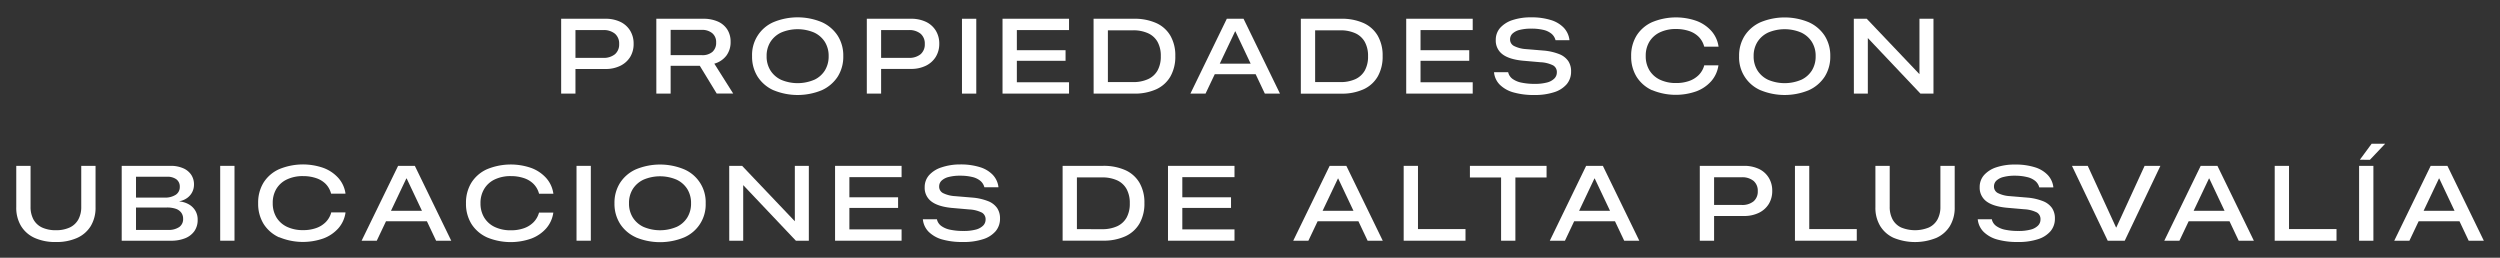 <svg xmlns="http://www.w3.org/2000/svg" id="fdb1b1b1-4328-4530-82b6-b22f983c14de" data-name="Layer 1" viewBox="0 0 1223.68 126.14"><rect x="0" y="0" width="1223.68" height="126.14" fill="#333333" stroke="none"/><defs><style>.e4777664-f9bc-4f93-b9d8-4faf0957329b{fill:#fff;}</style></defs><title>head-propiedades-plusvalia</title><path class="e4777664-f9bc-4f93-b9d8-4faf0957329b" d="M274.67,9.18h7V45.82h-7Zm3.48,19.14h17A8.67,8.67,0,0,0,301,26.55a6.27,6.27,0,0,0,2.06-5v-.05a6.27,6.27,0,0,0-2.06-5,8.67,8.67,0,0,0-5.84-1.78h-17V9.18h18.1a16.67,16.67,0,0,1,7.36,1.51A11.3,11.3,0,0,1,308.44,15a12,12,0,0,1,1.7,6.41v.05a12,12,0,0,1-1.71,6.46,11.62,11.62,0,0,1-4.83,4.3,16.19,16.19,0,0,1-7.35,1.55h-18.1Z"></path><path class="e4777664-f9bc-4f93-b9d8-4faf0957329b" d="M321.25,9.18h22.91a17.34,17.34,0,0,1,7.25,1.38,10.51,10.51,0,0,1,4.6,3.91,11,11,0,0,1,1.6,6v.05a10.89,10.89,0,0,1-2.07,6.71,11.17,11.17,0,0,1-5.9,3.93l9.24,14.63h-8.07l-8.28-13.59H328.26V45.82h-7ZM343.6,27a7.45,7.45,0,0,0,5.11-1.61,5.83,5.83,0,0,0,1.82-4.59v-.05a5.6,5.6,0,0,0-1.89-4.49,7.67,7.67,0,0,0-5.19-1.63H328.26V27Z"></path><path class="e4777664-f9bc-4f93-b9d8-4faf0957329b" d="M378.64,44.18a18,18,0,0,1-7.77-6.6,18.24,18.24,0,0,1-2.75-10.07v-.05a17.43,17.43,0,0,1,10.52-16.64,30.86,30.86,0,0,1,23.55,0,18.16,18.16,0,0,1,7.8,6.59,18,18,0,0,1,2.77,10v.05A18.13,18.13,0,0,1,410,37.57a18.24,18.24,0,0,1-7.78,6.6,31,31,0,0,1-23.57,0Zm19.81-5.08a12.15,12.15,0,0,0,5.28-4.58,13,13,0,0,0,1.87-7v-.05a12.83,12.83,0,0,0-1.88-7,12.43,12.43,0,0,0-5.3-4.57,20.71,20.71,0,0,0-16,0,12.52,12.52,0,0,0-5.29,4.57,12.75,12.75,0,0,0-1.89,7v.05a12.78,12.78,0,0,0,1.89,7,12.4,12.4,0,0,0,5.29,4.58,20.78,20.78,0,0,0,16,0Z"></path><path class="e4777664-f9bc-4f93-b9d8-4faf0957329b" d="M424.28,9.18h7V45.82h-7Zm3.48,19.14h17a8.69,8.69,0,0,0,5.84-1.77,6.3,6.3,0,0,0,2.06-5v-.05a6.3,6.3,0,0,0-2.06-5,8.69,8.69,0,0,0-5.84-1.78h-17V9.18h18.1a16.67,16.67,0,0,1,7.36,1.51A11.3,11.3,0,0,1,458.05,15a12,12,0,0,1,1.7,6.41v.05A12,12,0,0,1,458,27.88a11.68,11.68,0,0,1-4.83,4.3,16.19,16.19,0,0,1-7.35,1.55h-18.1Z"></path><path class="e4777664-f9bc-4f93-b9d8-4faf0957329b" d="M470.86,9.18h7V45.82h-7Z"></path><path class="e4777664-f9bc-4f93-b9d8-4faf0957329b" d="M490.71,9.18h32.55v5.53H497.72v9.86h23.84v5.2H497.72V40.28h25.54v5.54H490.71Z"></path><path class="e4777664-f9bc-4f93-b9d8-4faf0957329b" d="M535.27,9.18H555A25.88,25.88,0,0,1,566,11.31a15.24,15.24,0,0,1,6.9,6.21,19.18,19.18,0,0,1,2.38,9.84v.05a19.58,19.58,0,0,1-2.38,10,15.37,15.37,0,0,1-6.9,6.27A25.57,25.57,0,0,1,555,45.82h-19.7Zm19.24,31A17.35,17.35,0,0,0,562,38.71a10.18,10.18,0,0,0,4.61-4.25,14,14,0,0,0,1.57-6.95v-.05a14,14,0,0,0-1.55-6.89A10.05,10.05,0,0,0,562,16.3a17.34,17.34,0,0,0-7.53-1.46H542.28V40.16Z"></path><path class="e4777664-f9bc-4f93-b9d8-4faf0957329b" d="M600.49,9.18h6.17v6.17h-2.11L590.08,45.82h-7.41Zm-7.21,22h22.55l2.31,5.13H590.92Zm11.4-15.84V9.18h4l17.83,36.64H619.1Z"></path><path class="e4777664-f9bc-4f93-b9d8-4faf0957329b" d="M636.72,9.18h19.7a25.91,25.91,0,0,1,11.06,2.13,15.24,15.24,0,0,1,6.9,6.21,19.18,19.18,0,0,1,2.38,9.84v.05a19.58,19.58,0,0,1-2.38,10,15.37,15.37,0,0,1-6.9,6.27,25.6,25.6,0,0,1-11.06,2.16h-19.7Zm19.24,31a17.38,17.38,0,0,0,7.48-1.45,10.18,10.18,0,0,0,4.61-4.25,14,14,0,0,0,1.57-6.95v-.05a14,14,0,0,0-1.55-6.89,10.05,10.05,0,0,0-4.58-4.27A17.34,17.34,0,0,0,656,14.84H643.72V40.16Z"></path><path class="e4777664-f9bc-4f93-b9d8-4faf0957329b" d="M688.3,9.18h32.55v5.53H695.31v9.86h23.84v5.2H695.31V40.28h25.54v5.54H688.3Z"></path><path class="e4777664-f9bc-4f93-b9d8-4faf0957329b" d="M740.88,45.25a15.45,15.45,0,0,1-6.68-3.7,9.94,9.94,0,0,1-2.89-5.89l0-.33h6.9l.06.28a5.49,5.49,0,0,0,2.08,3,11.17,11.17,0,0,0,4.35,1.83,31,31,0,0,0,6.64.61,22.44,22.44,0,0,0,5.79-.65,7.77,7.77,0,0,0,3.64-1.93,4.15,4.15,0,0,0,1.26-3v0A3.72,3.72,0,0,0,760.2,32,15.37,15.37,0,0,0,754,30.46l-8.81-.77q-6.62-.68-9.84-3.18a8.29,8.29,0,0,1-3.21-6.92v-.05a8.74,8.74,0,0,1,2.12-5.87,13.75,13.75,0,0,1,6-3.82,28.28,28.28,0,0,1,9.23-1.36,31.23,31.23,0,0,1,9.52,1.29,14.66,14.66,0,0,1,6.34,3.72,10.5,10.5,0,0,1,2.83,5.89l0,.28H761.4l-.08-.23a6,6,0,0,0-2-3,9.59,9.59,0,0,0-3.88-1.81,24.75,24.75,0,0,0-6-.61,22.07,22.07,0,0,0-5.61.62,7.8,7.8,0,0,0-3.5,1.8,3.86,3.86,0,0,0-1.19,2.86v0A3.52,3.52,0,0,0,741,22.47a15,15,0,0,0,5.9,1.56l8.89.74a26.85,26.85,0,0,1,7.48,1.75,9.61,9.61,0,0,1,4.33,3.34A8.89,8.89,0,0,1,769,35v0a9.39,9.39,0,0,1-2.13,6.2,13.36,13.36,0,0,1-6.16,3.93A30.3,30.3,0,0,1,751,46.5,36.17,36.17,0,0,1,740.88,45.25Z"></path><path class="e4777664-f9bc-4f93-b9d8-4faf0957329b" d="M808.66,44.17a17.55,17.55,0,0,1-7.6-6.59,18.68,18.68,0,0,1-2.65-10.09v0a18.62,18.62,0,0,1,2.65-10.08,17.45,17.45,0,0,1,7.59-6.56,30.45,30.45,0,0,1,21.8-.6,18.42,18.42,0,0,1,7.18,4.86,14.57,14.57,0,0,1,3.51,7.43l.05.3h-7l-.11-.3A10.57,10.57,0,0,0,831.44,18a12.07,12.07,0,0,0-4.62-2.8,19.82,19.82,0,0,0-6.4-1,17.89,17.89,0,0,0-7.94,1.63,12,12,0,0,0-5.14,4.57,13.11,13.11,0,0,0-1.8,7v0a13.21,13.21,0,0,0,1.8,7,12.08,12.08,0,0,0,5.16,4.61,17.86,17.86,0,0,0,7.92,1.63,18.81,18.81,0,0,0,6.35-1,12.47,12.47,0,0,0,4.66-2.87,10.62,10.62,0,0,0,2.7-4.59l0-.2h7l-.05.28a14.83,14.83,0,0,1-3.51,7.51,18.27,18.27,0,0,1-7.21,4.91,30.27,30.27,0,0,1-21.76-.59Z"></path><path class="e4777664-f9bc-4f93-b9d8-4faf0957329b" d="M861.76,44.18a17.45,17.45,0,0,1-10.52-16.67v-.05a18.07,18.07,0,0,1,2.75-10,18,18,0,0,1,7.77-6.59,30.86,30.86,0,0,1,23.55,0,18.22,18.22,0,0,1,7.8,6.59,18,18,0,0,1,2.76,10v.05a18.13,18.13,0,0,1-2.76,10.06,18.21,18.21,0,0,1-7.79,6.6,31,31,0,0,1-23.56,0Zm19.81-5.08a12.26,12.26,0,0,0,5.28-4.58,12.94,12.94,0,0,0,1.86-7v-.05a12.75,12.75,0,0,0-1.88-7,12.34,12.34,0,0,0-5.29-4.57,20.71,20.71,0,0,0-16,0,12.46,12.46,0,0,0-5.29,4.57,12.75,12.75,0,0,0-1.89,7v.05a12.78,12.78,0,0,0,1.89,7,12.35,12.35,0,0,0,5.29,4.58,20.78,20.78,0,0,0,16,0Z"></path><path class="e4777664-f9bc-4f93-b9d8-4faf0957329b" d="M907.39,9.18h6.33l30.14,31.69-7.34-4.6h3V9.18h6.86V45.82H940L909.88,14l7.37,4.65h-3V45.82h-6.83Z"></path><path class="e4777664-f9bc-4f93-b9d8-4faf0957329b" d="M17,116.47a15,15,0,0,1-6.69-5.83,17.22,17.22,0,0,1-2.35-9.22V81.18h7v20a12.78,12.78,0,0,0,1.41,6.23,9.27,9.27,0,0,0,4.18,3.93,15.66,15.66,0,0,0,6.83,1.34,15.56,15.56,0,0,0,6.77-1.34,9.31,9.31,0,0,0,4.2-3.93,12.67,12.67,0,0,0,1.42-6.23v-20h7v20.24a17.27,17.27,0,0,1-2.34,9.21,15,15,0,0,1-6.69,5.83,24.56,24.56,0,0,1-10.37,2A24.52,24.52,0,0,1,17,116.47Z"></path><path class="e4777664-f9bc-4f93-b9d8-4faf0957329b" d="M59.57,81.18h7v36.64h-7Zm3.53,31.36H82.19a9.28,9.28,0,0,0,5.51-1.39,4.68,4.68,0,0,0,1.93-4.07v0a4.92,4.92,0,0,0-.92-3A5.54,5.54,0,0,0,86,102.18a13.29,13.29,0,0,0-4.33-.61H63.1V96.72H80.49A9.61,9.61,0,0,0,86,95.35a4.45,4.45,0,0,0,2-3.86v0a4.4,4.4,0,0,0-1.65-3.71,7.35,7.35,0,0,0-4.59-1.27H63.1V81.18H83.54a14.9,14.9,0,0,1,6,1.12,9,9,0,0,1,4,3.17,8.37,8.37,0,0,1,1.41,4.85v.05a7.94,7.94,0,0,1-.89,3.71,8.09,8.09,0,0,1-2.49,2.85,9.37,9.37,0,0,1-3.75,1.57v.1a11.41,11.41,0,0,1,4.76,1.51,8.63,8.63,0,0,1,3.08,3.1,8.46,8.46,0,0,1,1.09,4.32v.06a9.4,9.4,0,0,1-1.57,5.49,10.08,10.08,0,0,1-4.5,3.51,18.05,18.05,0,0,1-7,1.23H63.1Z"></path><path class="e4777664-f9bc-4f93-b9d8-4faf0957329b" d="M107.78,81.18h7v36.64h-7Z"></path><path class="e4777664-f9bc-4f93-b9d8-4faf0957329b" d="M136.62,116.17a17.58,17.58,0,0,1-7.61-6.59,18.76,18.76,0,0,1-2.65-10.09v0A18.7,18.7,0,0,1,129,89.38a17.43,17.43,0,0,1,7.6-6.56,30.42,30.42,0,0,1,21.79-.6,18.46,18.46,0,0,1,7.19,4.86,14.48,14.48,0,0,1,3.5,7.43l0,.3h-7l-.1-.3A10.49,10.49,0,0,0,159.39,90a11.92,11.92,0,0,0-4.62-2.8,19.71,19.71,0,0,0-6.39-1,17.89,17.89,0,0,0-7.94,1.63,11.93,11.93,0,0,0-5.14,4.57,13.11,13.11,0,0,0-1.8,7v0a13.21,13.21,0,0,0,1.8,7,12.11,12.11,0,0,0,5.15,4.61,17.93,17.93,0,0,0,7.93,1.63,18.75,18.75,0,0,0,6.34-1,12.32,12.32,0,0,0,4.66-2.87,10.73,10.73,0,0,0,2.71-4.59l0-.2h7l0,.28a14.73,14.73,0,0,1-3.5,7.51,18.35,18.35,0,0,1-7.21,4.91,30.27,30.27,0,0,1-21.76-.59Z"></path><path class="e4777664-f9bc-4f93-b9d8-4faf0957329b" d="M194.86,81.18H201v6.17h-2.11l-14.47,30.47H177Zm-7.21,22H210.2l2.31,5.13H185.29Zm11.4-15.84V81.18h4l17.82,36.64h-7.41Z"></path><path class="e4777664-f9bc-4f93-b9d8-4faf0957329b" d="M238.35,116.17a17.58,17.58,0,0,1-7.61-6.59,18.68,18.68,0,0,1-2.65-10.09v0a18.62,18.62,0,0,1,2.65-10.08,17.45,17.45,0,0,1,7.59-6.56,30.45,30.45,0,0,1,21.8-.6,18.46,18.46,0,0,1,7.19,4.86,14.48,14.48,0,0,1,3.5,7.43l.05.3h-7l-.1-.3A10.49,10.49,0,0,0,261.12,90a11.92,11.92,0,0,0-4.62-2.8,19.77,19.77,0,0,0-6.4-1,17.84,17.84,0,0,0-7.93,1.63A11.93,11.93,0,0,0,237,92.48a13.12,13.12,0,0,0-1.81,7v0a13.22,13.22,0,0,0,1.81,7,12.11,12.11,0,0,0,5.15,4.61,17.92,17.92,0,0,0,7.92,1.63,18.77,18.77,0,0,0,6.35-1,12.32,12.32,0,0,0,4.66-2.87,10.62,10.62,0,0,0,2.7-4.59l.06-.2h7l-.05.28a14.73,14.73,0,0,1-3.5,7.51,18.35,18.35,0,0,1-7.21,4.91,30.27,30.27,0,0,1-21.76-.59Z"></path><path class="e4777664-f9bc-4f93-b9d8-4faf0957329b" d="M282.19,81.18h7v36.64h-7Z"></path><path class="e4777664-f9bc-4f93-b9d8-4faf0957329b" d="M311.3,116.18a17.9,17.9,0,0,1-7.77-6.6,18.16,18.16,0,0,1-2.76-10.07v-.05a18.07,18.07,0,0,1,2.76-10,17.88,17.88,0,0,1,7.77-6.59,30.86,30.86,0,0,1,23.55,0,17.46,17.46,0,0,1,10.56,16.63v.05a17.5,17.5,0,0,1-10.55,16.66,31,31,0,0,1-23.56,0Zm19.8-5.08a12.15,12.15,0,0,0,5.28-4.58,12.86,12.86,0,0,0,1.87-7v-.05a12.83,12.83,0,0,0-1.88-7,12.37,12.37,0,0,0-5.3-4.57,20.68,20.68,0,0,0-16,0,12.49,12.49,0,0,0-5.3,4.57,12.75,12.75,0,0,0-1.89,7v.05a12.78,12.78,0,0,0,1.89,7,12.37,12.37,0,0,0,5.3,4.58,20.76,20.76,0,0,0,16,0Z"></path><path class="e4777664-f9bc-4f93-b9d8-4faf0957329b" d="M356.93,81.18h6.32l30.14,31.69-7.34-4.6h3V81.18h6.85v36.64h-6.34L359.42,86l7.36,4.65h-3v27.17h-6.83Z"></path><path class="e4777664-f9bc-4f93-b9d8-4faf0957329b" d="M408.74,81.18H441.3v5.53H415.75v9.86h23.84v5.2H415.75v10.51H441.3v5.54H408.74Z"></path><path class="e4777664-f9bc-4f93-b9d8-4faf0957329b" d="M461.32,117.25a15.41,15.41,0,0,1-6.67-3.7,10,10,0,0,1-2.9-5.89l-.05-.33h6.91l.05.28a5.49,5.49,0,0,0,2.08,3,11.23,11.23,0,0,0,4.35,1.83,31,31,0,0,0,6.64.61,22.44,22.44,0,0,0,5.79-.65,7.86,7.86,0,0,0,3.65-1.93,4.18,4.18,0,0,0,1.25-3v0a3.73,3.73,0,0,0-1.77-3.38,15.47,15.47,0,0,0-6.17-1.57l-8.82-.77c-4.41-.45-7.69-1.52-9.83-3.18a8.28,8.28,0,0,1-3.22-6.92v0a8.72,8.72,0,0,1,2.12-5.87,13.75,13.75,0,0,1,6-3.82A28.28,28.28,0,0,1,470,80.49a31.23,31.23,0,0,1,9.52,1.29,14.66,14.66,0,0,1,6.34,3.72,10.5,10.5,0,0,1,2.83,5.89l0,.28h-6.85l-.08-.23a6,6,0,0,0-2-3,9.59,9.59,0,0,0-3.88-1.81A24.72,24.72,0,0,0,470,86a21.65,21.65,0,0,0-5.62.62,7.8,7.8,0,0,0-3.5,1.8,3.86,3.86,0,0,0-1.19,2.86v0a3.52,3.52,0,0,0,1.81,3.19A15,15,0,0,0,467.37,96l8.88.74a26.85,26.85,0,0,1,7.48,1.75,9.61,9.61,0,0,1,4.33,3.34,8.89,8.89,0,0,1,1.42,5.12v0a9.39,9.39,0,0,1-2.13,6.2,13.36,13.36,0,0,1-6.16,3.93,30.3,30.3,0,0,1-9.76,1.37A36.17,36.17,0,0,1,461.32,117.25Z"></path><path class="e4777664-f9bc-4f93-b9d8-4faf0957329b" d="M520.12,81.18h19.7a25.91,25.91,0,0,1,11.06,2.13,15.24,15.24,0,0,1,6.9,6.21,19.18,19.18,0,0,1,2.38,9.84v0a19.58,19.58,0,0,1-2.38,10,15.37,15.37,0,0,1-6.9,6.27,25.6,25.6,0,0,1-11.06,2.16h-19.7Zm19.24,31a17.38,17.38,0,0,0,7.48-1.45,10.18,10.18,0,0,0,4.61-4.25A14,14,0,0,0,553,99.51v-.05a14.09,14.09,0,0,0-1.55-6.89,10.05,10.05,0,0,0-4.58-4.27,17.34,17.34,0,0,0-7.53-1.46H527.12v25.32Z"></path><path class="e4777664-f9bc-4f93-b9d8-4faf0957329b" d="M571.7,81.18h32.55v5.53H578.71v9.86h23.84v5.2H578.71v10.51h25.54v5.54H571.7Z"></path><path class="e4777664-f9bc-4f93-b9d8-4faf0957329b" d="M650.83,81.18H657v6.17h-2.1l-14.48,30.47H633Zm-7.21,22h22.55l2.31,5.13H641.26ZM655,87.35V81.18h4l17.82,36.64h-7.41Z"></path><path class="e4777664-f9bc-4f93-b9d8-4faf0957329b" d="M687.06,81.18h7v30.95h23.26v5.69H687.06Z"></path><path class="e4777664-f9bc-4f93-b9d8-4faf0957329b" d="M734.74,86.87H719.48V81.18H757v5.69H741.74v30.95h-7Z"></path><path class="e4777664-f9bc-4f93-b9d8-4faf0957329b" d="M776.37,81.18h6.17v6.17h-2.11L766,117.82h-7.41Zm-7.21,22h22.55l2.31,5.13H766.8Zm11.4-15.84V81.18h4l17.83,36.64H795Z"></path><path class="e4777664-f9bc-4f93-b9d8-4faf0957329b" d="M832,81.18h7v36.64h-7Zm3.48,19.14h17a8.67,8.67,0,0,0,5.84-1.77,6.27,6.27,0,0,0,2.06-5v0a6.27,6.27,0,0,0-2.06-5,8.67,8.67,0,0,0-5.84-1.78h-17V81.18h18.1a16.75,16.75,0,0,1,7.37,1.51A11.28,11.28,0,0,1,865.76,87a12,12,0,0,1,1.7,6.41v0a12,12,0,0,1-1.71,6.46,11.62,11.62,0,0,1-4.83,4.3,16.32,16.32,0,0,1-7.35,1.55h-18.1Z"></path><path class="e4777664-f9bc-4f93-b9d8-4faf0957329b" d="M878.58,81.18h7v30.95h23.26v5.69H878.58Z"></path><path class="e4777664-f9bc-4f93-b9d8-4faf0957329b" d="M927,116.47a15,15,0,0,1-6.69-5.83,17.22,17.22,0,0,1-2.35-9.22V81.18h7v20a12.78,12.78,0,0,0,1.41,6.23,9.22,9.22,0,0,0,4.18,3.93,17.92,17.92,0,0,0,13.6,0,9.31,9.31,0,0,0,4.2-3.93,12.67,12.67,0,0,0,1.42-6.23v-20h7v20.24a17.27,17.27,0,0,1-2.34,9.21,15,15,0,0,1-6.69,5.83,27.72,27.72,0,0,1-20.75,0Z"></path><path class="e4777664-f9bc-4f93-b9d8-4faf0957329b" d="M977.66,117.25a15.41,15.41,0,0,1-6.67-3.7,10,10,0,0,1-2.9-5.89l-.05-.33H975l0,.28a5.49,5.49,0,0,0,2.08,3,11.23,11.23,0,0,0,4.35,1.83,31,31,0,0,0,6.64.61,22.44,22.44,0,0,0,5.79-.65,7.86,7.86,0,0,0,3.65-1.93,4.18,4.18,0,0,0,1.25-3v0A3.73,3.73,0,0,0,997,104a15.47,15.47,0,0,0-6.17-1.57l-8.81-.77c-4.42-.45-7.7-1.52-9.84-3.18A8.3,8.3,0,0,1,969,91.59v0a8.72,8.72,0,0,1,2.12-5.87,13.75,13.75,0,0,1,6-3.82,28.28,28.28,0,0,1,9.23-1.36,31.23,31.23,0,0,1,9.52,1.29,14.66,14.66,0,0,1,6.34,3.72,10.5,10.5,0,0,1,2.83,5.89l0,.28h-6.86l-.08-.23a6,6,0,0,0-2-3,9.59,9.59,0,0,0-3.88-1.81A24.72,24.72,0,0,0,986.3,86a21.57,21.57,0,0,0-5.61.62,7.78,7.78,0,0,0-3.51,1.8A3.86,3.86,0,0,0,976,91.26v0a3.52,3.52,0,0,0,1.81,3.19A15,15,0,0,0,983.71,96l8.88.74a26.85,26.85,0,0,1,7.48,1.75,9.61,9.61,0,0,1,4.33,3.34,8.89,8.89,0,0,1,1.42,5.12v0a9.39,9.39,0,0,1-2.13,6.2,13.36,13.36,0,0,1-6.16,3.93,30.3,30.3,0,0,1-9.76,1.37A36.17,36.17,0,0,1,977.66,117.25Z"></path><path class="e4777664-f9bc-4f93-b9d8-4faf0957329b" d="M1014.17,81.18h7.72l13.86,30.16h.13l13.84-30.16h7.74L1040,117.82h-8.33Z"></path><path class="e4777664-f9bc-4f93-b9d8-4faf0957329b" d="M1077.18,81.18h6.17v6.17h-2.11l-14.47,30.47h-7.41Zm-7.21,22h22.55l2.31,5.13h-27.22Zm11.4-15.84V81.18h4l17.83,36.64h-7.42Z"></path><path class="e4777664-f9bc-4f93-b9d8-4faf0957329b" d="M1113.41,81.18h7v30.95h23.25v5.69h-30.26Z"></path><path class="e4777664-f9bc-4f93-b9d8-4faf0957329b" d="M1154.71,81.18h7v36.64h-7Zm.38-3,5.77-7.84h6.62L1160,78.23Z"></path><path class="e4777664-f9bc-4f93-b9d8-4faf0957329b" d="M1189.75,81.18h6.17v6.17h-2.11l-14.47,30.47h-7.42Zm-7.21,22h22.54l2.31,5.13h-27.22Zm11.4-15.84V81.18h4l17.82,36.64h-7.41Z"></path></svg>